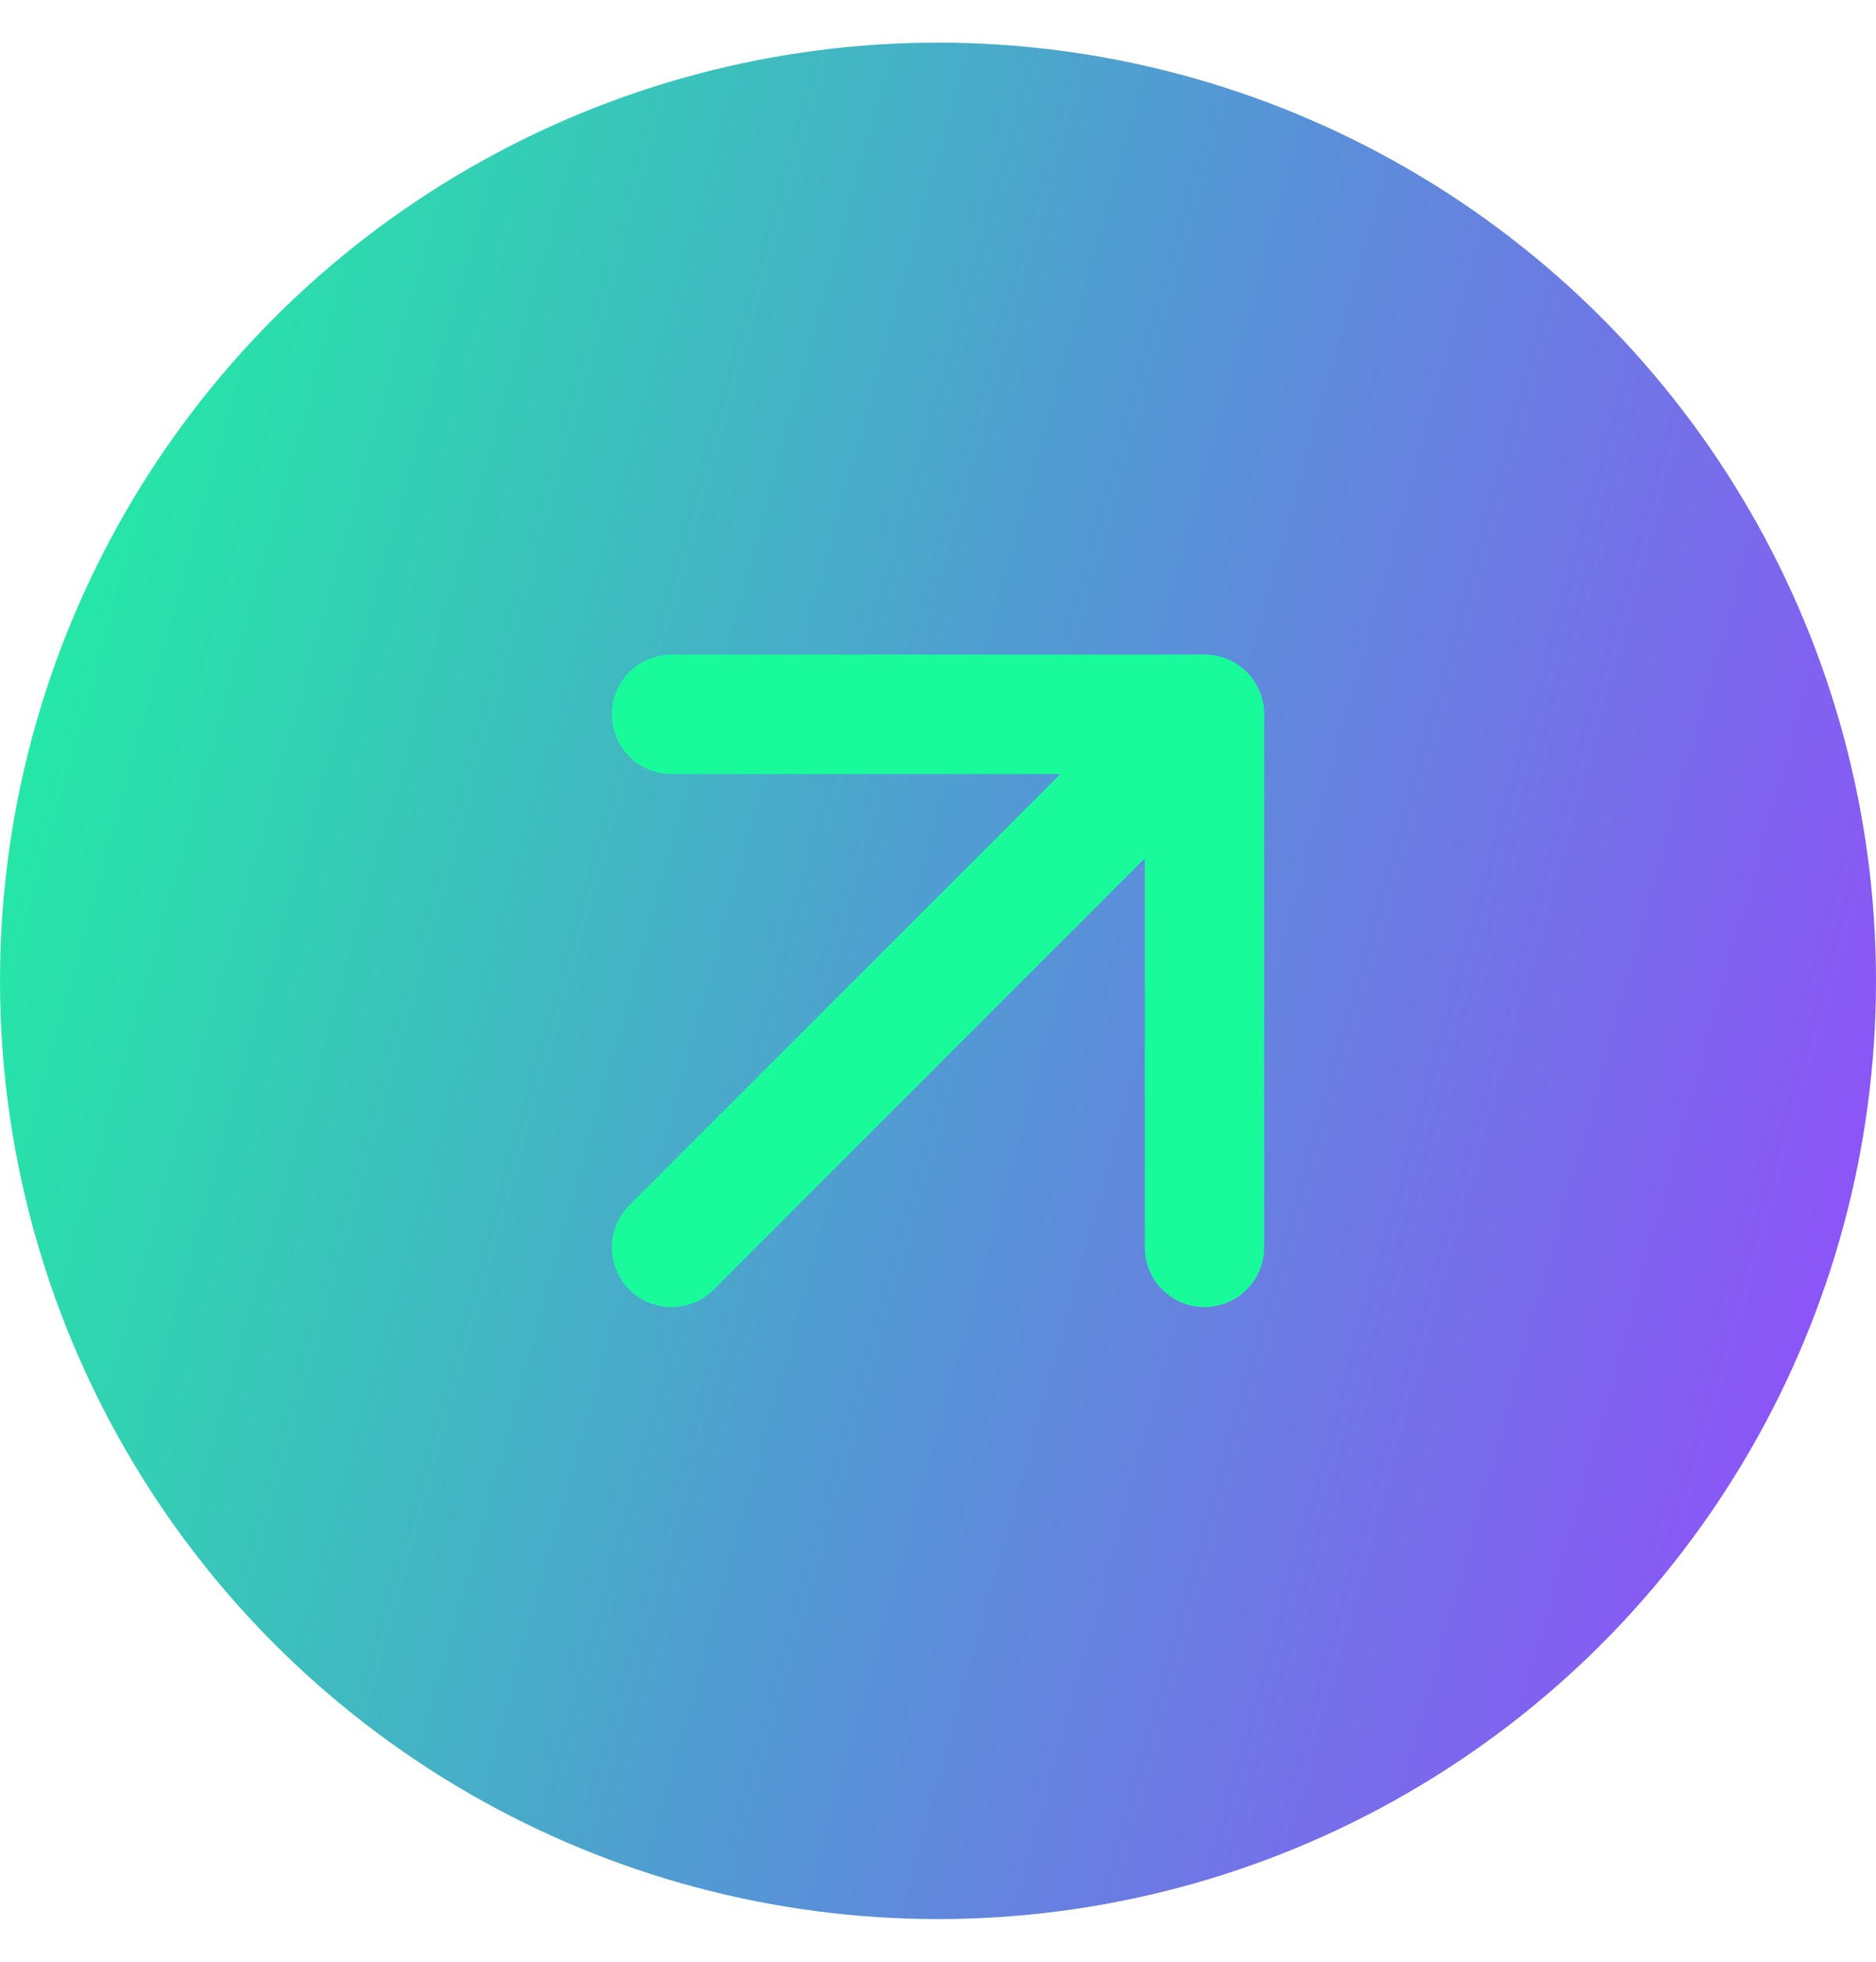 <svg width="22" height="23" viewBox="0 0 22 23" fill="none" xmlns="http://www.w3.org/2000/svg">
<circle cx="11" cy="11.5" r="11" fill="url(#paint0_linear_111_311)"/>
<path d="M7.875 14.625L14.125 8.375" stroke="#19FB9B" stroke-width="1.4" stroke-linecap="round" stroke-linejoin="round"/>
<path d="M7.875 8.375H14.125V14.625" stroke="#19FB9B" stroke-width="1.4" stroke-linecap="round" stroke-linejoin="round"/>
<defs>
<linearGradient id="paint0_linear_111_311" x1="1.67018e-07" y1="-0.817" x2="26.443" y2="6.548" gradientUnits="userSpaceOnUse">
<stop stop-color="#19FB9B"/>
<stop offset="0.526" stop-color="#5497D5"/>
<stop offset="1" stop-color="#9945FF"/>
</linearGradient>
</defs>
</svg>
